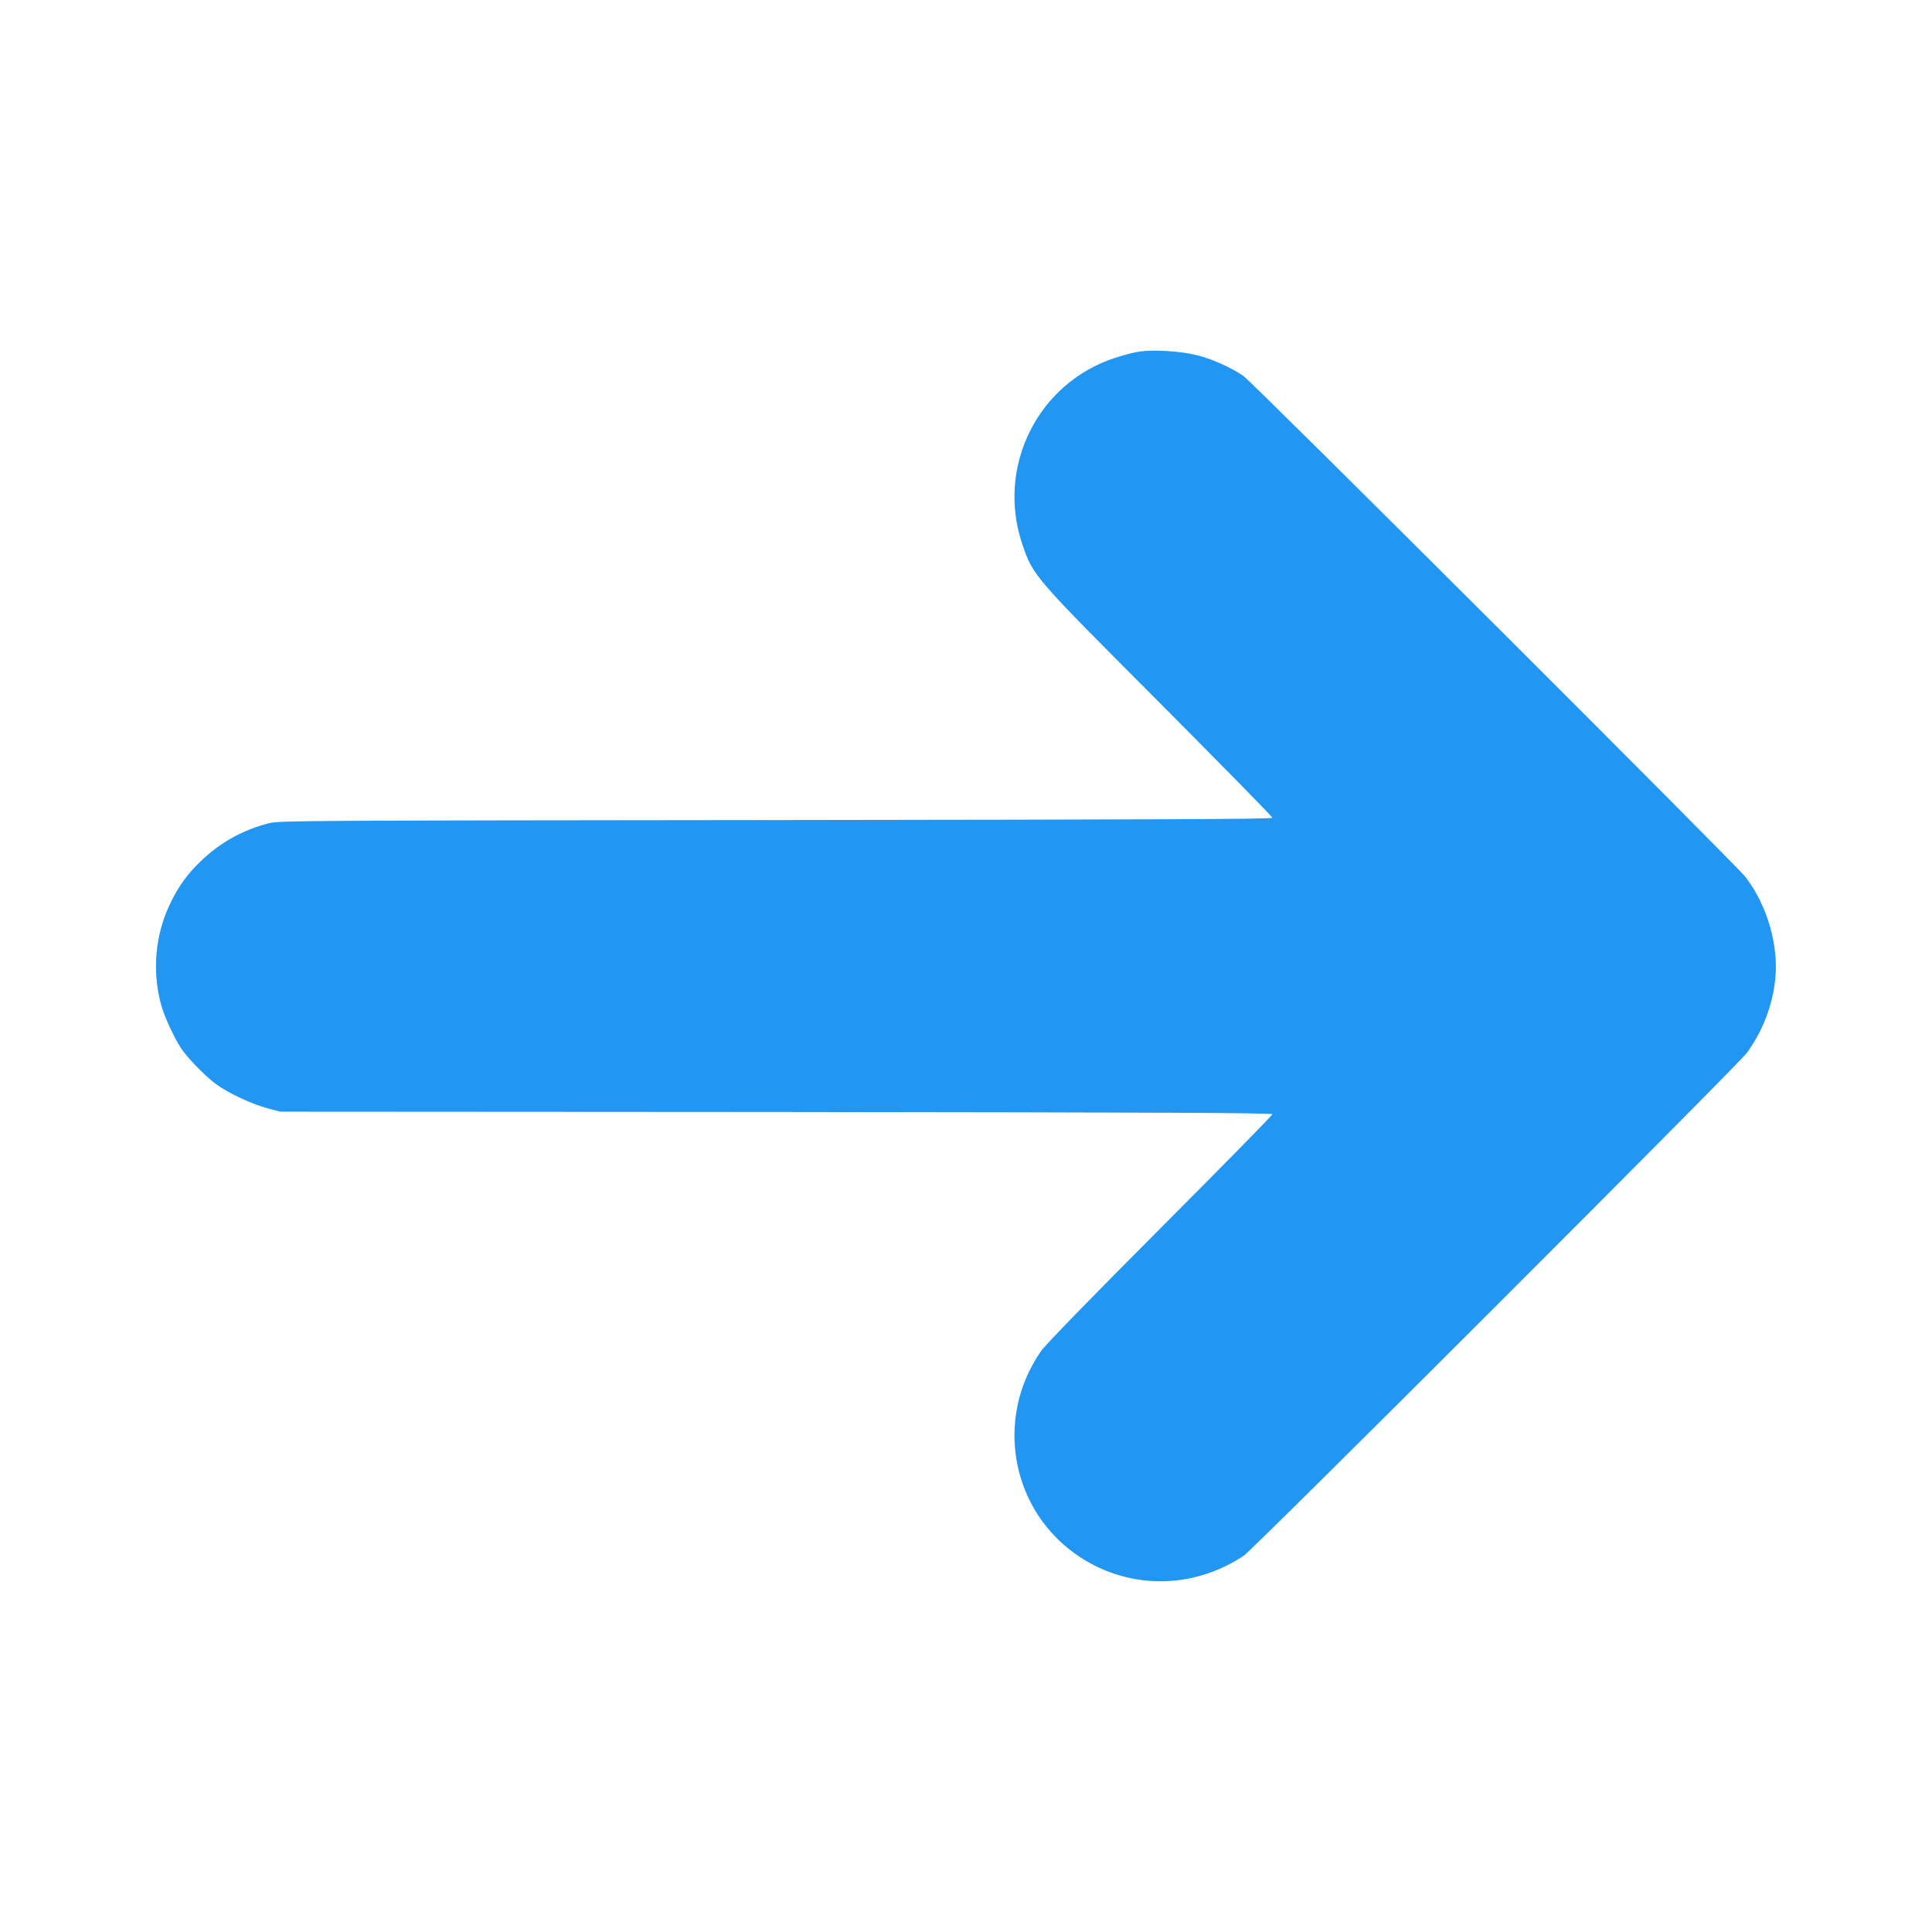 <?xml version="1.0" standalone="no"?>
<!DOCTYPE svg PUBLIC "-//W3C//DTD SVG 20010904//EN"
 "http://www.w3.org/TR/2001/REC-SVG-20010904/DTD/svg10.dtd">
<svg version="1.0" xmlns="http://www.w3.org/2000/svg"
 width="1280pt" height="1280pt" viewBox="0 0 1280 1280"
 preserveAspectRatio="xMidYMid meet">
<g transform="translate(0,1280) scale(0.1,-0.1)"
fill="#2196f3" stroke="none">
<path d="M7545 10470 c-33 -5 -104 -23 -157 -41 -512 -165 -789 -722 -615
-1234 72 -212 74 -213 909 -1050 411 -413 748 -756 748 -763 0 -9 -721 -12
-3287 -15 -3067 -3 -3293 -4 -3356 -20 -173 -43 -324 -126 -451 -247 -97 -93
-153 -170 -211 -292 -97 -204 -118 -441 -58 -663 19 -74 90 -227 134 -292 47
-69 164 -188 235 -239 83 -59 231 -128 334 -156 l85 -23 3288 -2 c2582 -3
3287 -6 3287 -15 0 -7 -335 -348 -744 -758 -449 -450 -761 -771 -788 -810
-315 -452 -198 -1069 259 -1367 330 -216 750 -212 1083 10 64 42 3282 3259
3334 3332 106 149 167 307 187 482 25 228 -52 494 -197 683 -62 81 -3270 3282
-3327 3320 -87 58 -205 111 -304 136 -110 28 -288 39 -388 24z"/>
</g>
</svg>

